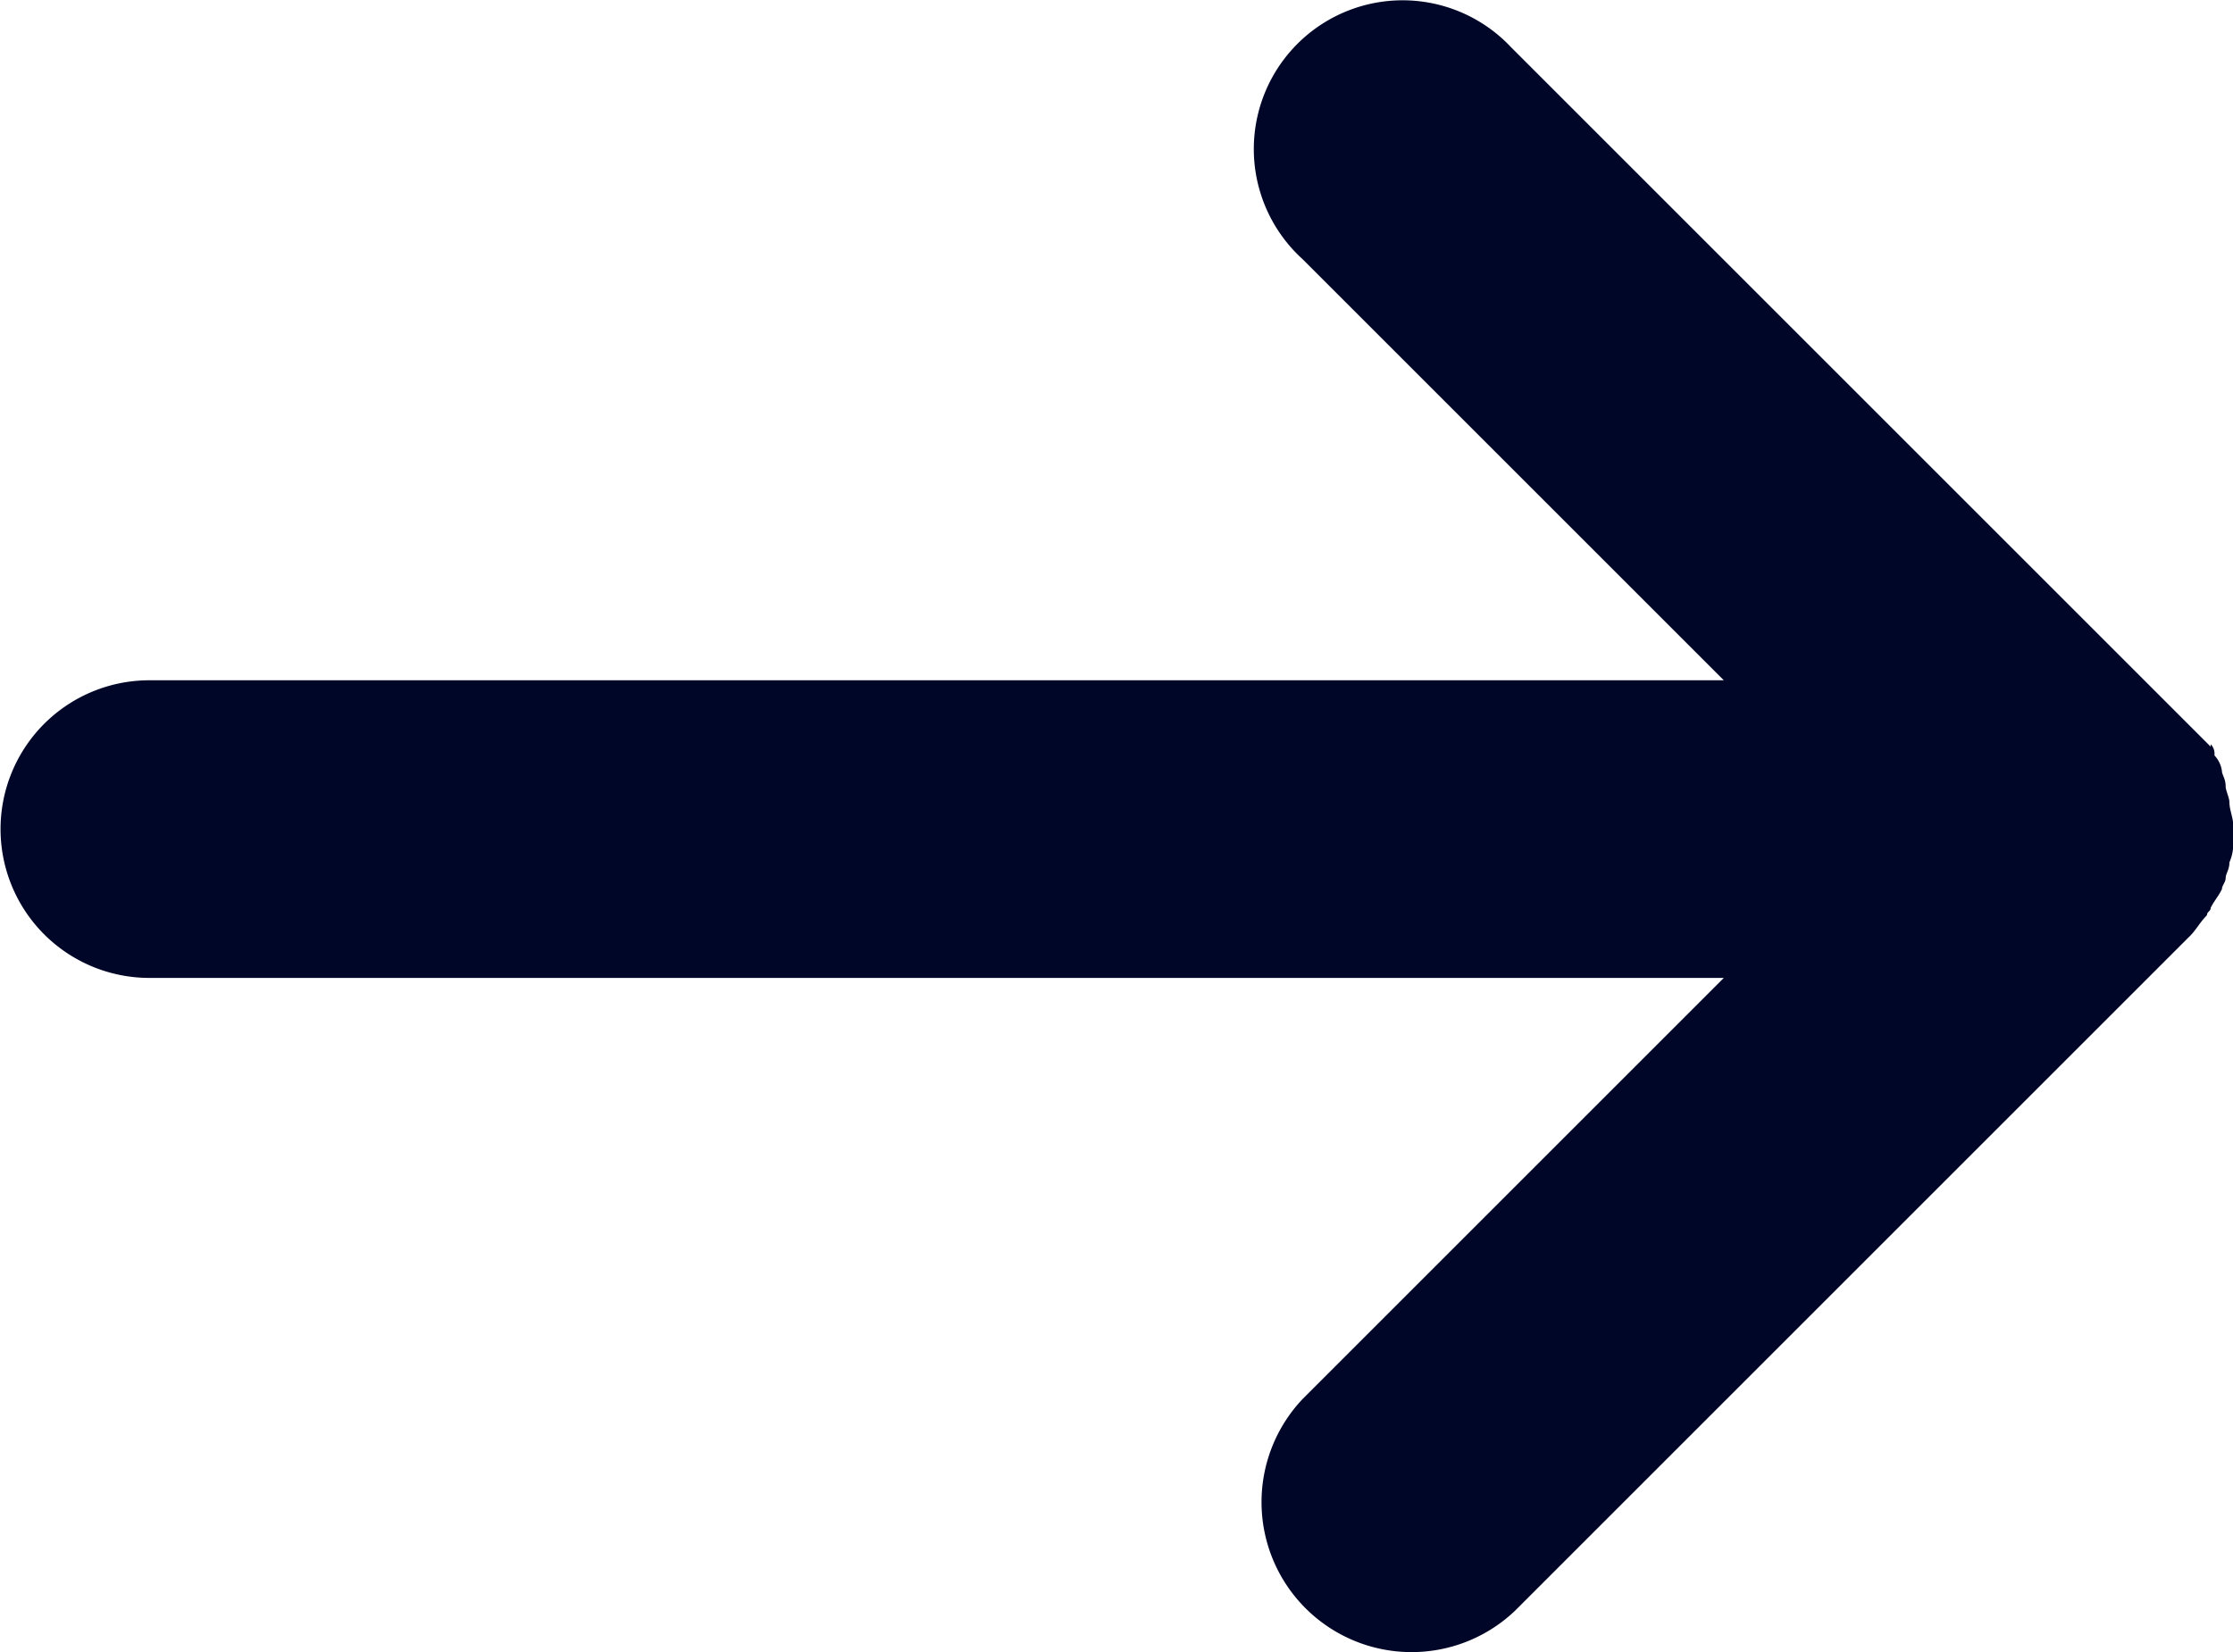 <svg xmlns="http://www.w3.org/2000/svg" width="14.318" height="10.596" viewBox="0 0 14.318 10.596">
  <g id="noun-arrow-2320225" transform="translate(0 0)">
    <path id="Path_14066" data-name="Path 14066" d="M195.617,161.577a.088.088,0,0,1,.024.072.181.181,0,0,1,.048.1c0,.024.024.048.024.1,0,.024.024.072.024.1,0,.048.024.1.024.143v.1a.3.3,0,0,1-.024.143c0,.048-.024.072-.024.1s-.024.048-.024.072c-.024.048-.048.072-.072.119,0,.024-.024.024-.024.048-.048.048-.072.1-.119.143l-4.319,4.319a.962.962,0,0,1-1.36-1.36l2.7-2.7H182.4a.954.954,0,0,1,0-1.909h10.095l-2.7-2.7a.954.954,0,1,1,1.336-1.36l4.343,4.343.143.143Z" transform="translate(-181.442 -156.804)" fill="#000627"/>
  </g>
</svg>
